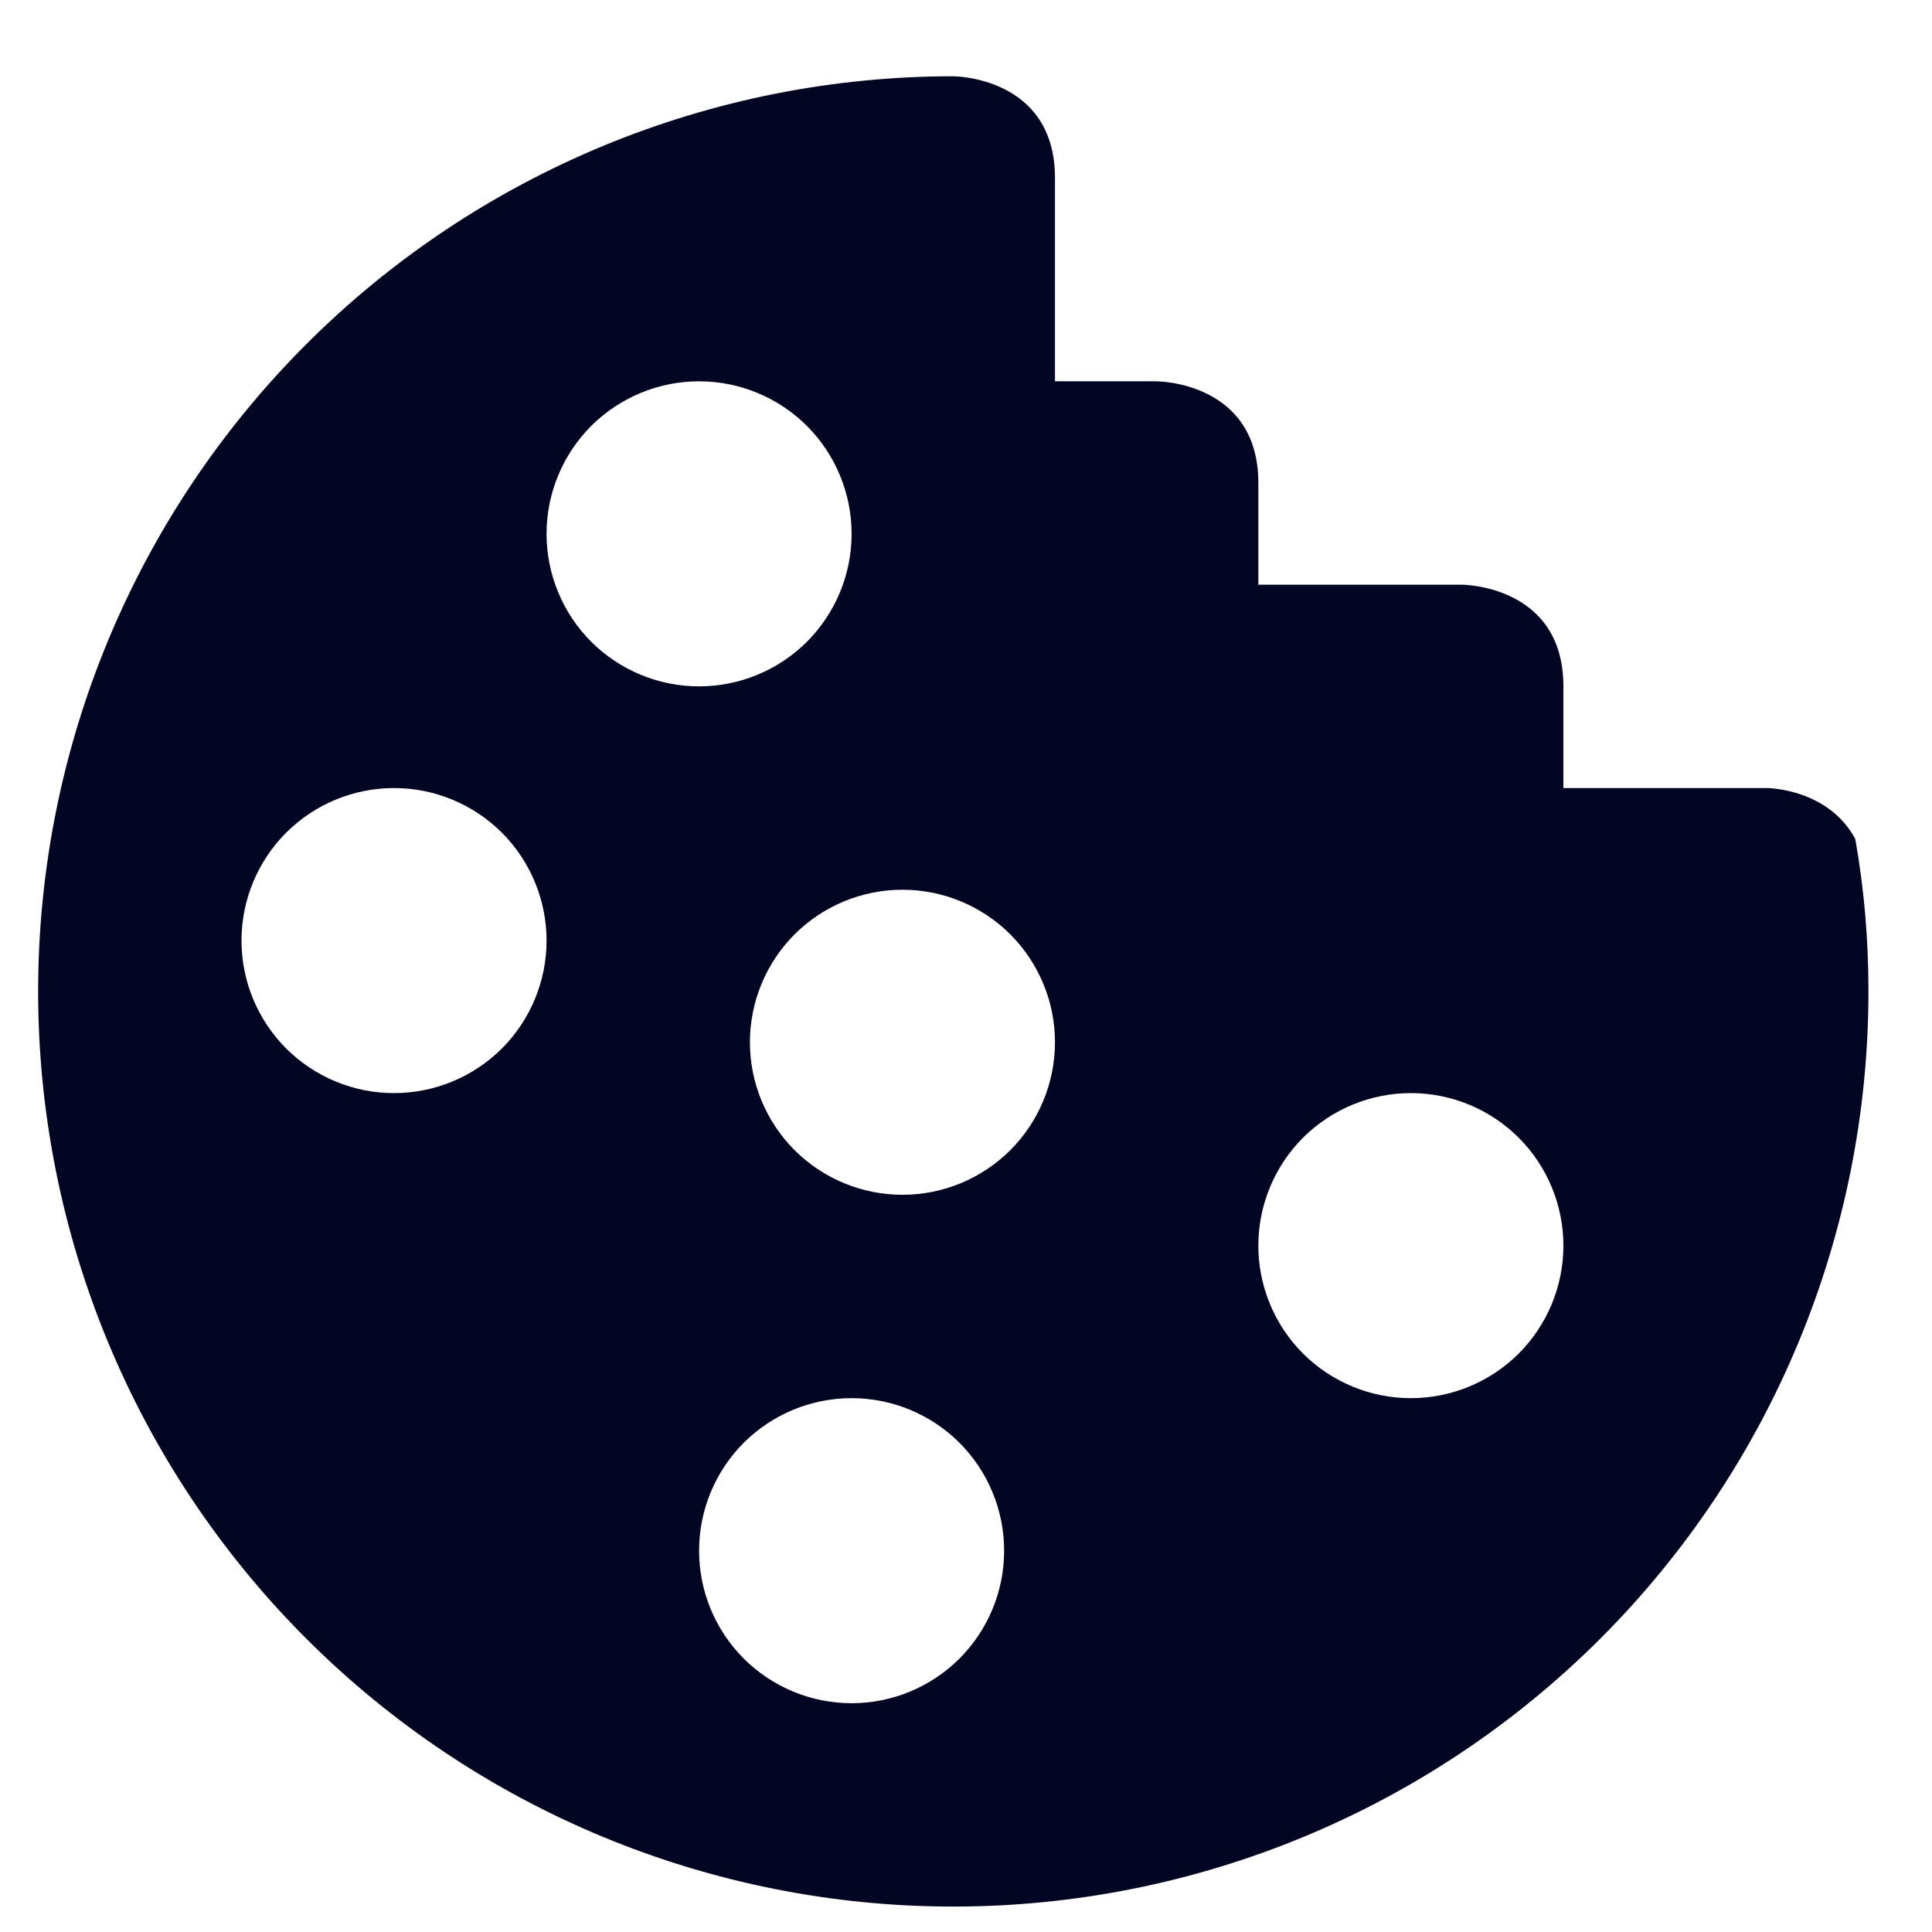 <svg width="19" height="19" viewBox="0 0 19 19" fill="none" xmlns="http://www.w3.org/2000/svg">
<path d="M9.375 0.75C6.988 0.75 4.699 1.698 3.011 3.386C1.323 5.074 0.375 7.363 0.375 9.75C0.375 12.137 1.323 14.426 3.011 16.114C4.699 17.802 6.988 18.75 9.375 18.75C11.762 18.75 14.051 17.802 15.739 16.114C17.427 14.426 18.375 12.137 18.375 9.75C18.375 9.25 18.335 8.75 18.245 8.25C17.975 7.75 17.375 7.75 17.375 7.75H15.375V6.75C15.375 5.75 14.375 5.75 14.375 5.75H12.375V4.75C12.375 3.75 11.375 3.75 11.375 3.75H10.375V1.75C10.375 0.75 9.375 0.75 9.375 0.75ZM6.875 3.75C7.273 3.75 7.654 3.908 7.936 4.189C8.217 4.471 8.375 4.852 8.375 5.25C8.375 5.648 8.217 6.029 7.936 6.311C7.654 6.592 7.273 6.75 6.875 6.75C6.477 6.75 6.096 6.592 5.814 6.311C5.533 6.029 5.375 5.648 5.375 5.25C5.375 4.852 5.533 4.471 5.814 4.189C6.096 3.908 6.477 3.75 6.875 3.75ZM3.875 7.75C4.273 7.75 4.654 7.908 4.936 8.189C5.217 8.471 5.375 8.852 5.375 9.25C5.375 9.648 5.217 10.029 4.936 10.311C4.654 10.592 4.273 10.75 3.875 10.75C3.477 10.75 3.096 10.592 2.814 10.311C2.533 10.029 2.375 9.648 2.375 9.25C2.375 8.852 2.533 8.471 2.814 8.189C3.096 7.908 3.477 7.75 3.875 7.75ZM8.875 8.75C9.273 8.75 9.654 8.908 9.936 9.189C10.217 9.471 10.375 9.852 10.375 10.25C10.375 10.648 10.217 11.029 9.936 11.311C9.654 11.592 9.273 11.75 8.875 11.75C8.477 11.75 8.096 11.592 7.814 11.311C7.533 11.029 7.375 10.648 7.375 10.25C7.375 9.852 7.533 9.471 7.814 9.189C8.096 8.908 8.477 8.75 8.875 8.75ZM13.875 10.75C14.273 10.75 14.654 10.908 14.936 11.189C15.217 11.471 15.375 11.852 15.375 12.25C15.375 12.648 15.217 13.029 14.936 13.311C14.654 13.592 14.273 13.75 13.875 13.75C13.477 13.75 13.096 13.592 12.814 13.311C12.533 13.029 12.375 12.648 12.375 12.25C12.375 11.852 12.533 11.471 12.814 11.189C13.096 10.908 13.477 10.75 13.875 10.75ZM8.375 13.75C8.773 13.75 9.154 13.908 9.436 14.189C9.717 14.471 9.875 14.852 9.875 15.25C9.875 15.648 9.717 16.029 9.436 16.311C9.154 16.592 8.773 16.75 8.375 16.75C7.977 16.75 7.596 16.592 7.314 16.311C7.033 16.029 6.875 15.648 6.875 15.25C6.875 14.852 7.033 14.471 7.314 14.189C7.596 13.908 7.977 13.75 8.375 13.75Z" fill="#020623"/>
</svg>
